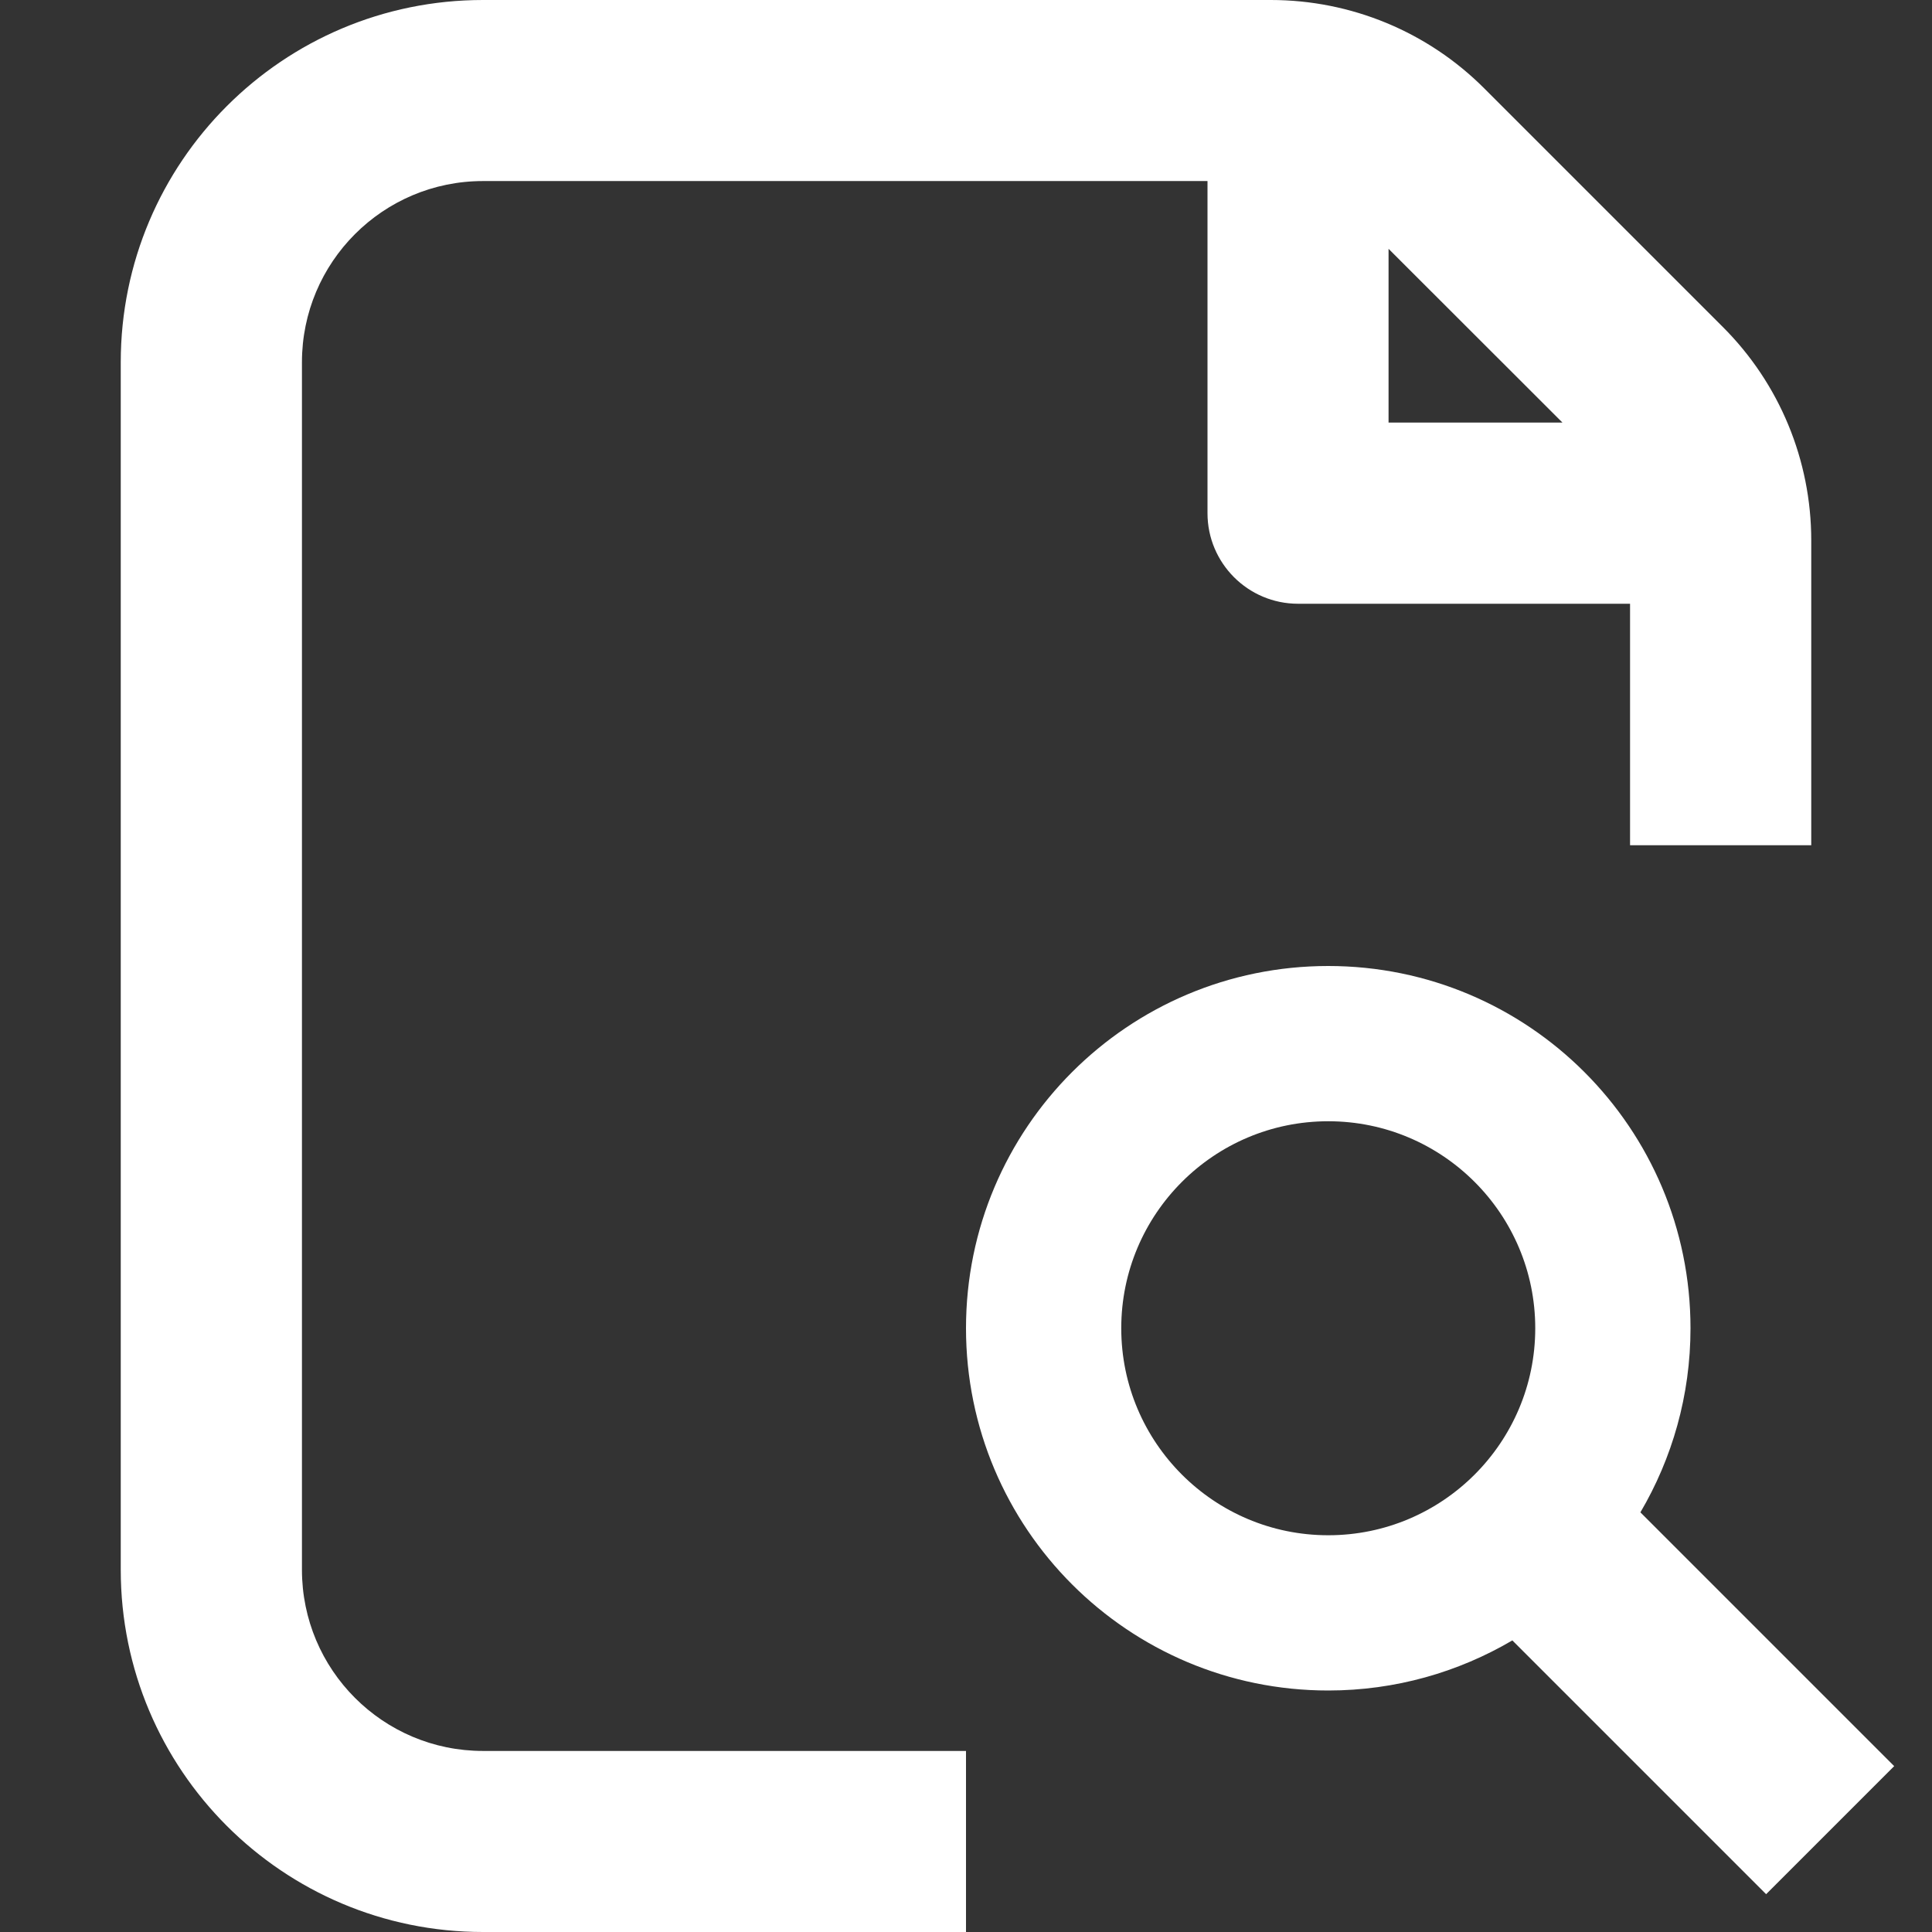 <svg xmlns="http://www.w3.org/2000/svg" width="14" height="14" viewBox="0 0 14 14" fill="none">
  <rect x="0" y="0" width="14" height="14" fill="#333333" stroke="none"/>
  <path fill-rule="evenodd" clip-rule="evenodd" d="M2.188 2.625C2.188 1.9 2.775 1.312 3.5 1.312H8.75V3.719C8.75 4.081 9.044 4.375 9.406 4.375H11.812V5.469V6.125H13.125V5.469V3.916C13.125 3.335 12.895 2.779 12.484 2.369L10.756 0.641C10.346 0.23 9.79 0 9.209 0H3.5C2.05 0 0.875 1.175 0.875 2.625V11.375C0.875 12.825 2.05 14 3.5 14H6.344H7V12.688H6.344H3.5C2.775 12.688 2.188 12.1 2.188 11.375V2.625ZM11.322 3.062L10.062 1.803V3.062H11.322ZM9.625 11.125C10.453 11.125 11.125 10.453 11.125 9.625C11.125 8.797 10.453 8.125 9.625 8.125C8.797 8.125 8.125 8.797 8.125 9.625C8.125 10.453 8.797 11.125 9.625 11.125ZM11.887 10.959C12.117 10.568 12.25 10.112 12.25 9.625C12.25 8.175 11.075 7 9.625 7C8.175 7 7 8.175 7 9.625C7 11.075 8.175 12.25 9.625 12.25C10.112 12.25 10.568 12.117 10.959 11.887L12.798 13.726L13.726 12.798L11.887 10.959Z" fill="white"/>
</svg>